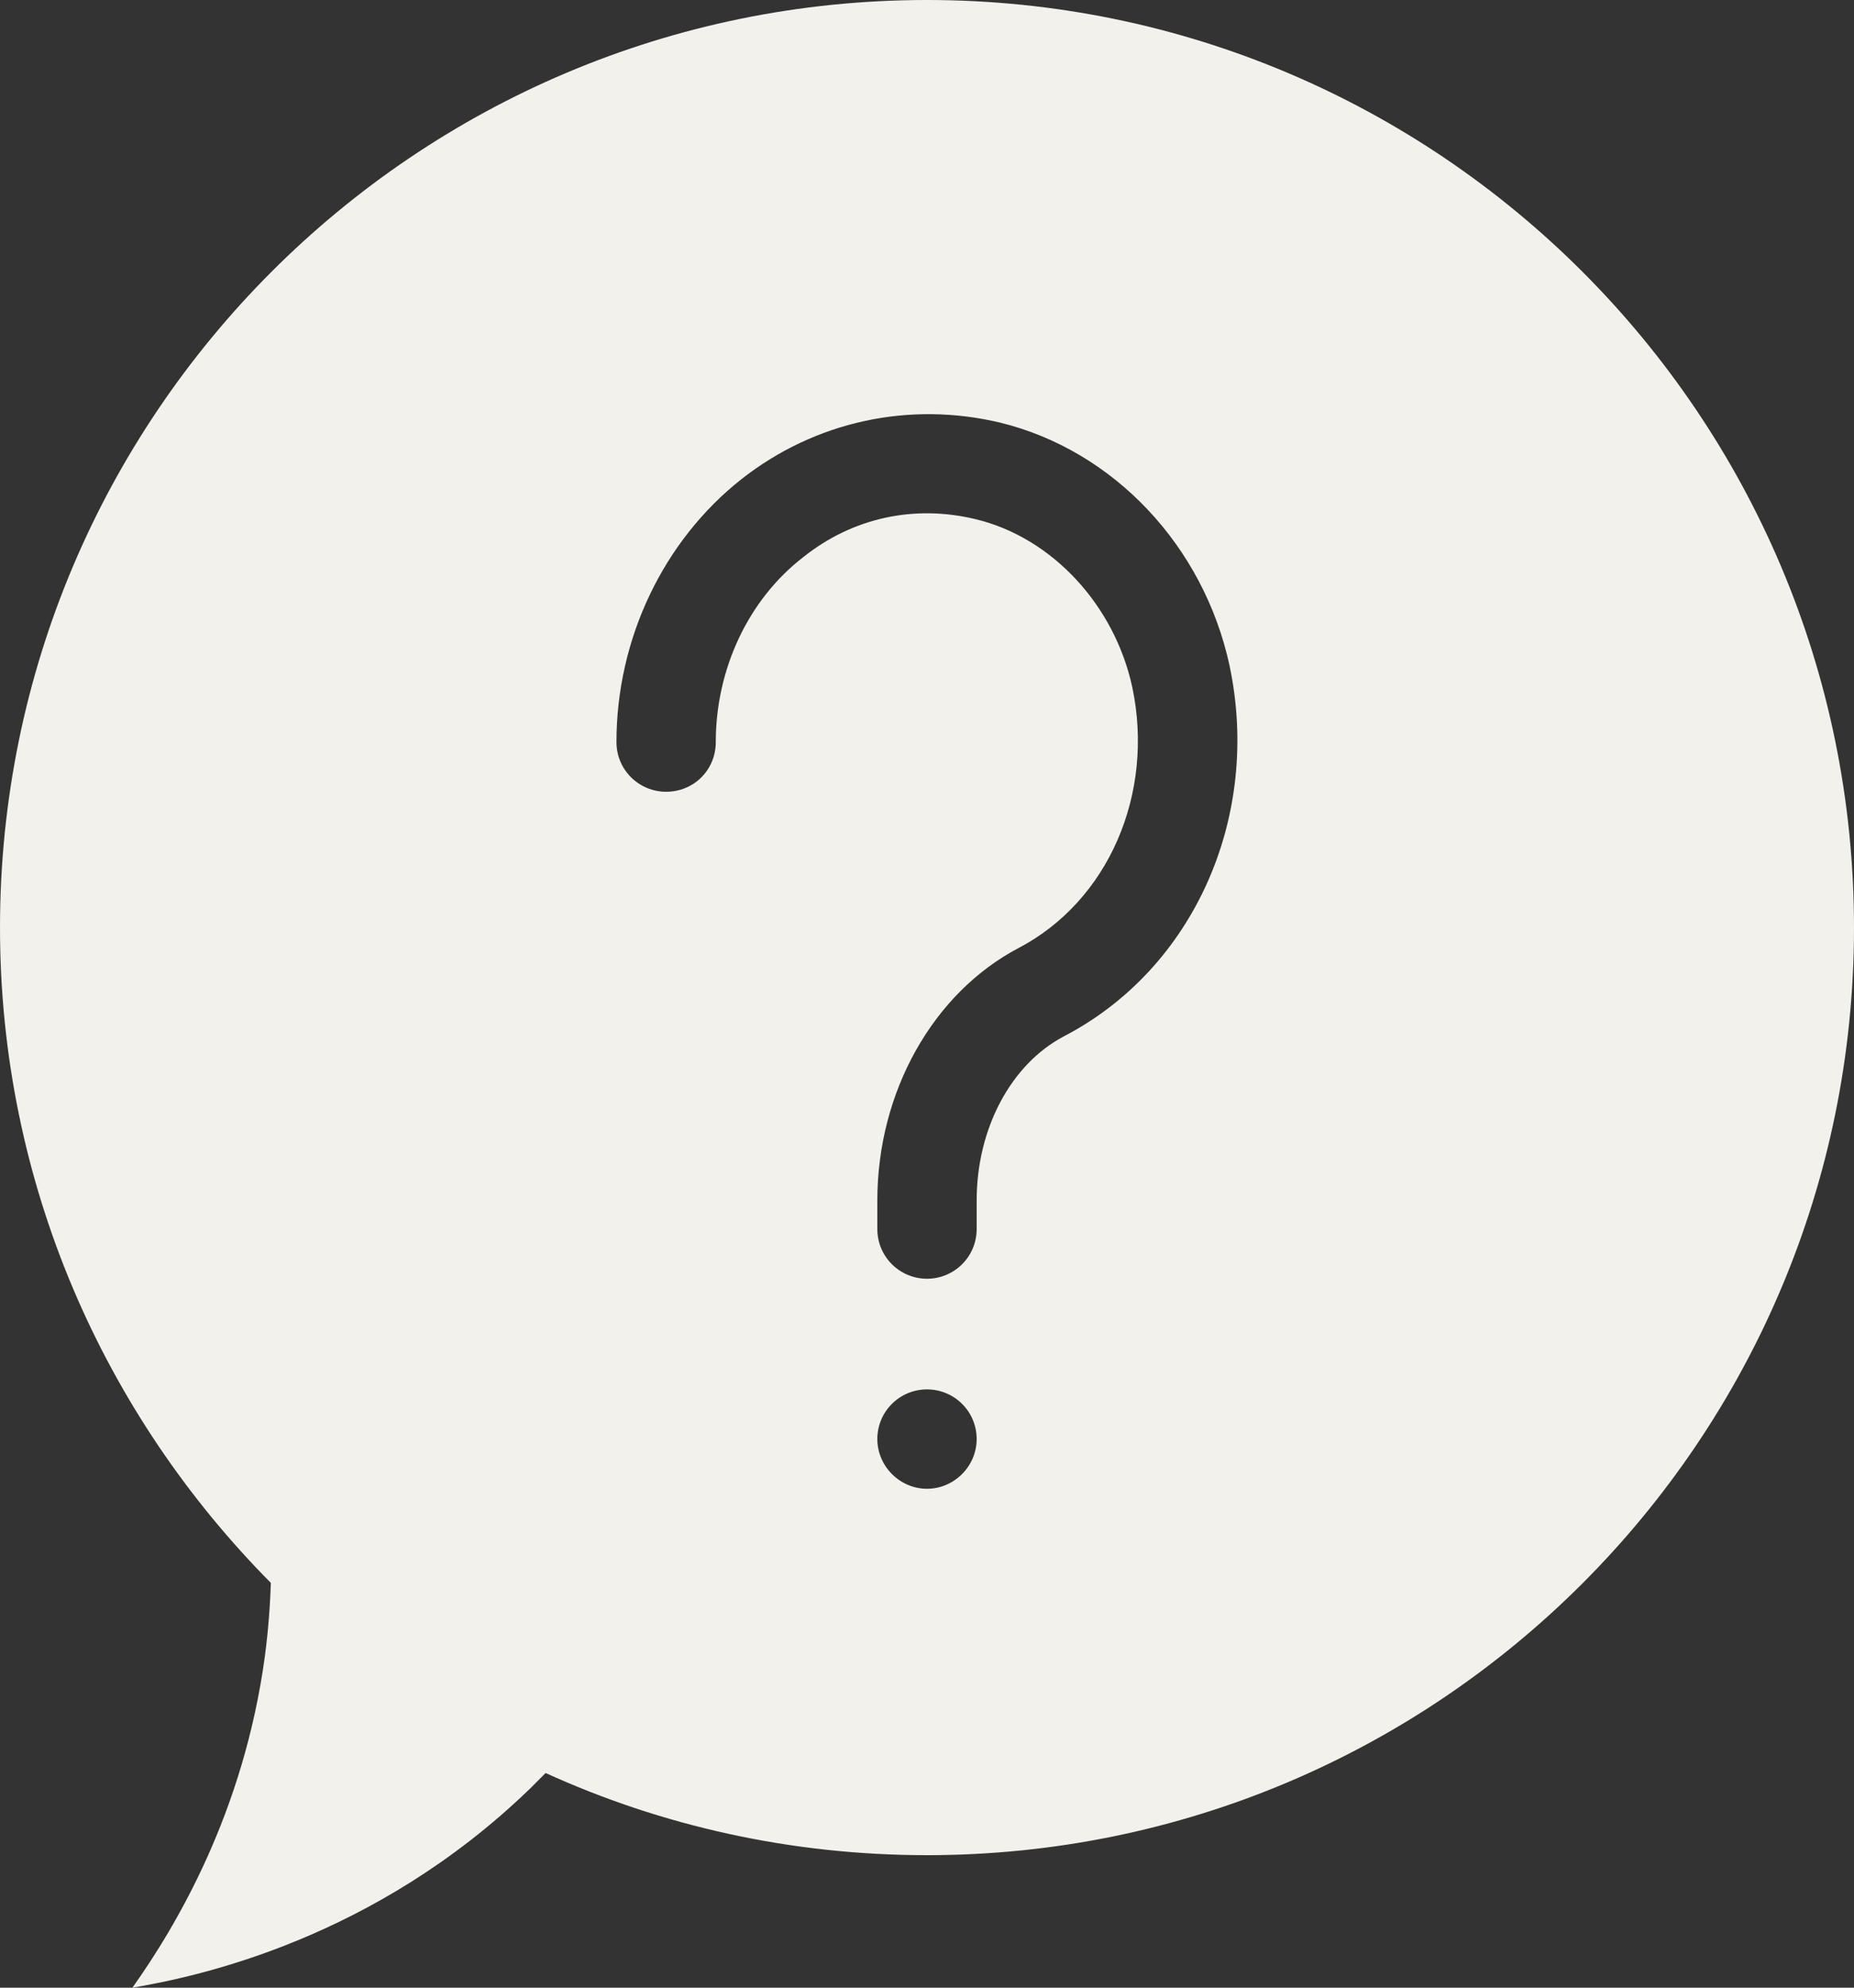 <?xml version="1.0" encoding="UTF-8" standalone="no"?><svg xmlns="http://www.w3.org/2000/svg" xmlns:xlink="http://www.w3.org/1999/xlink" fill="#f2f1ec" height="30" preserveAspectRatio="xMidYMid meet" version="1" viewBox="2.0 1.0 28.0 30.0" width="28" zoomAndPan="magnify"><rect x="2.0" y="1.0" width="28.0" height="30.0" fill="#333333" stroke="none"/><g id="change1_1"><path d="M16,1C8.27,1,2,7.27,2,15c0,3.86,1.57,7.35,4.09,9.89-.01,.35-.04,.73-.09,1.11-.32,2.36-1.34,4.07-2,5,1.01-.17,3.66-.74,6-3,.08-.08,.16-.16,.24-.24,1.76,.8,3.71,1.24,5.76,1.24,7.73,0,14-6.27,14-14S23.73,1,16,1Zm0,22.47c-.41,0-.75-.34-.75-.75,0-.42,.34-.75,.75-.75s.75,.33,.75,.75c0,.41-.34,.75-.75,.75Zm2.07-6.83c-.8,.42-1.32,1.39-1.32,2.48v.43c0,.42-.34,.75-.75,.75s-.75-.33-.75-.75v-.43c0-1.64,.84-3.13,2.13-3.81,1.36-.71,2.06-2.33,1.72-3.94-.27-1.24-1.21-2.25-2.35-2.53-.93-.23-1.87-.03-2.62,.57-.83,.64-1.32,1.69-1.32,2.79,0,.42-.33,.75-.75,.75-.41,0-.75-.33-.75-.75,0-1.56,.71-3.04,1.89-3.97,1.11-.87,2.53-1.18,3.91-.85,1.71,.42,3.07,1.86,3.46,3.67,.48,2.28-.54,4.57-2.5,5.59Z"/></g></svg>
